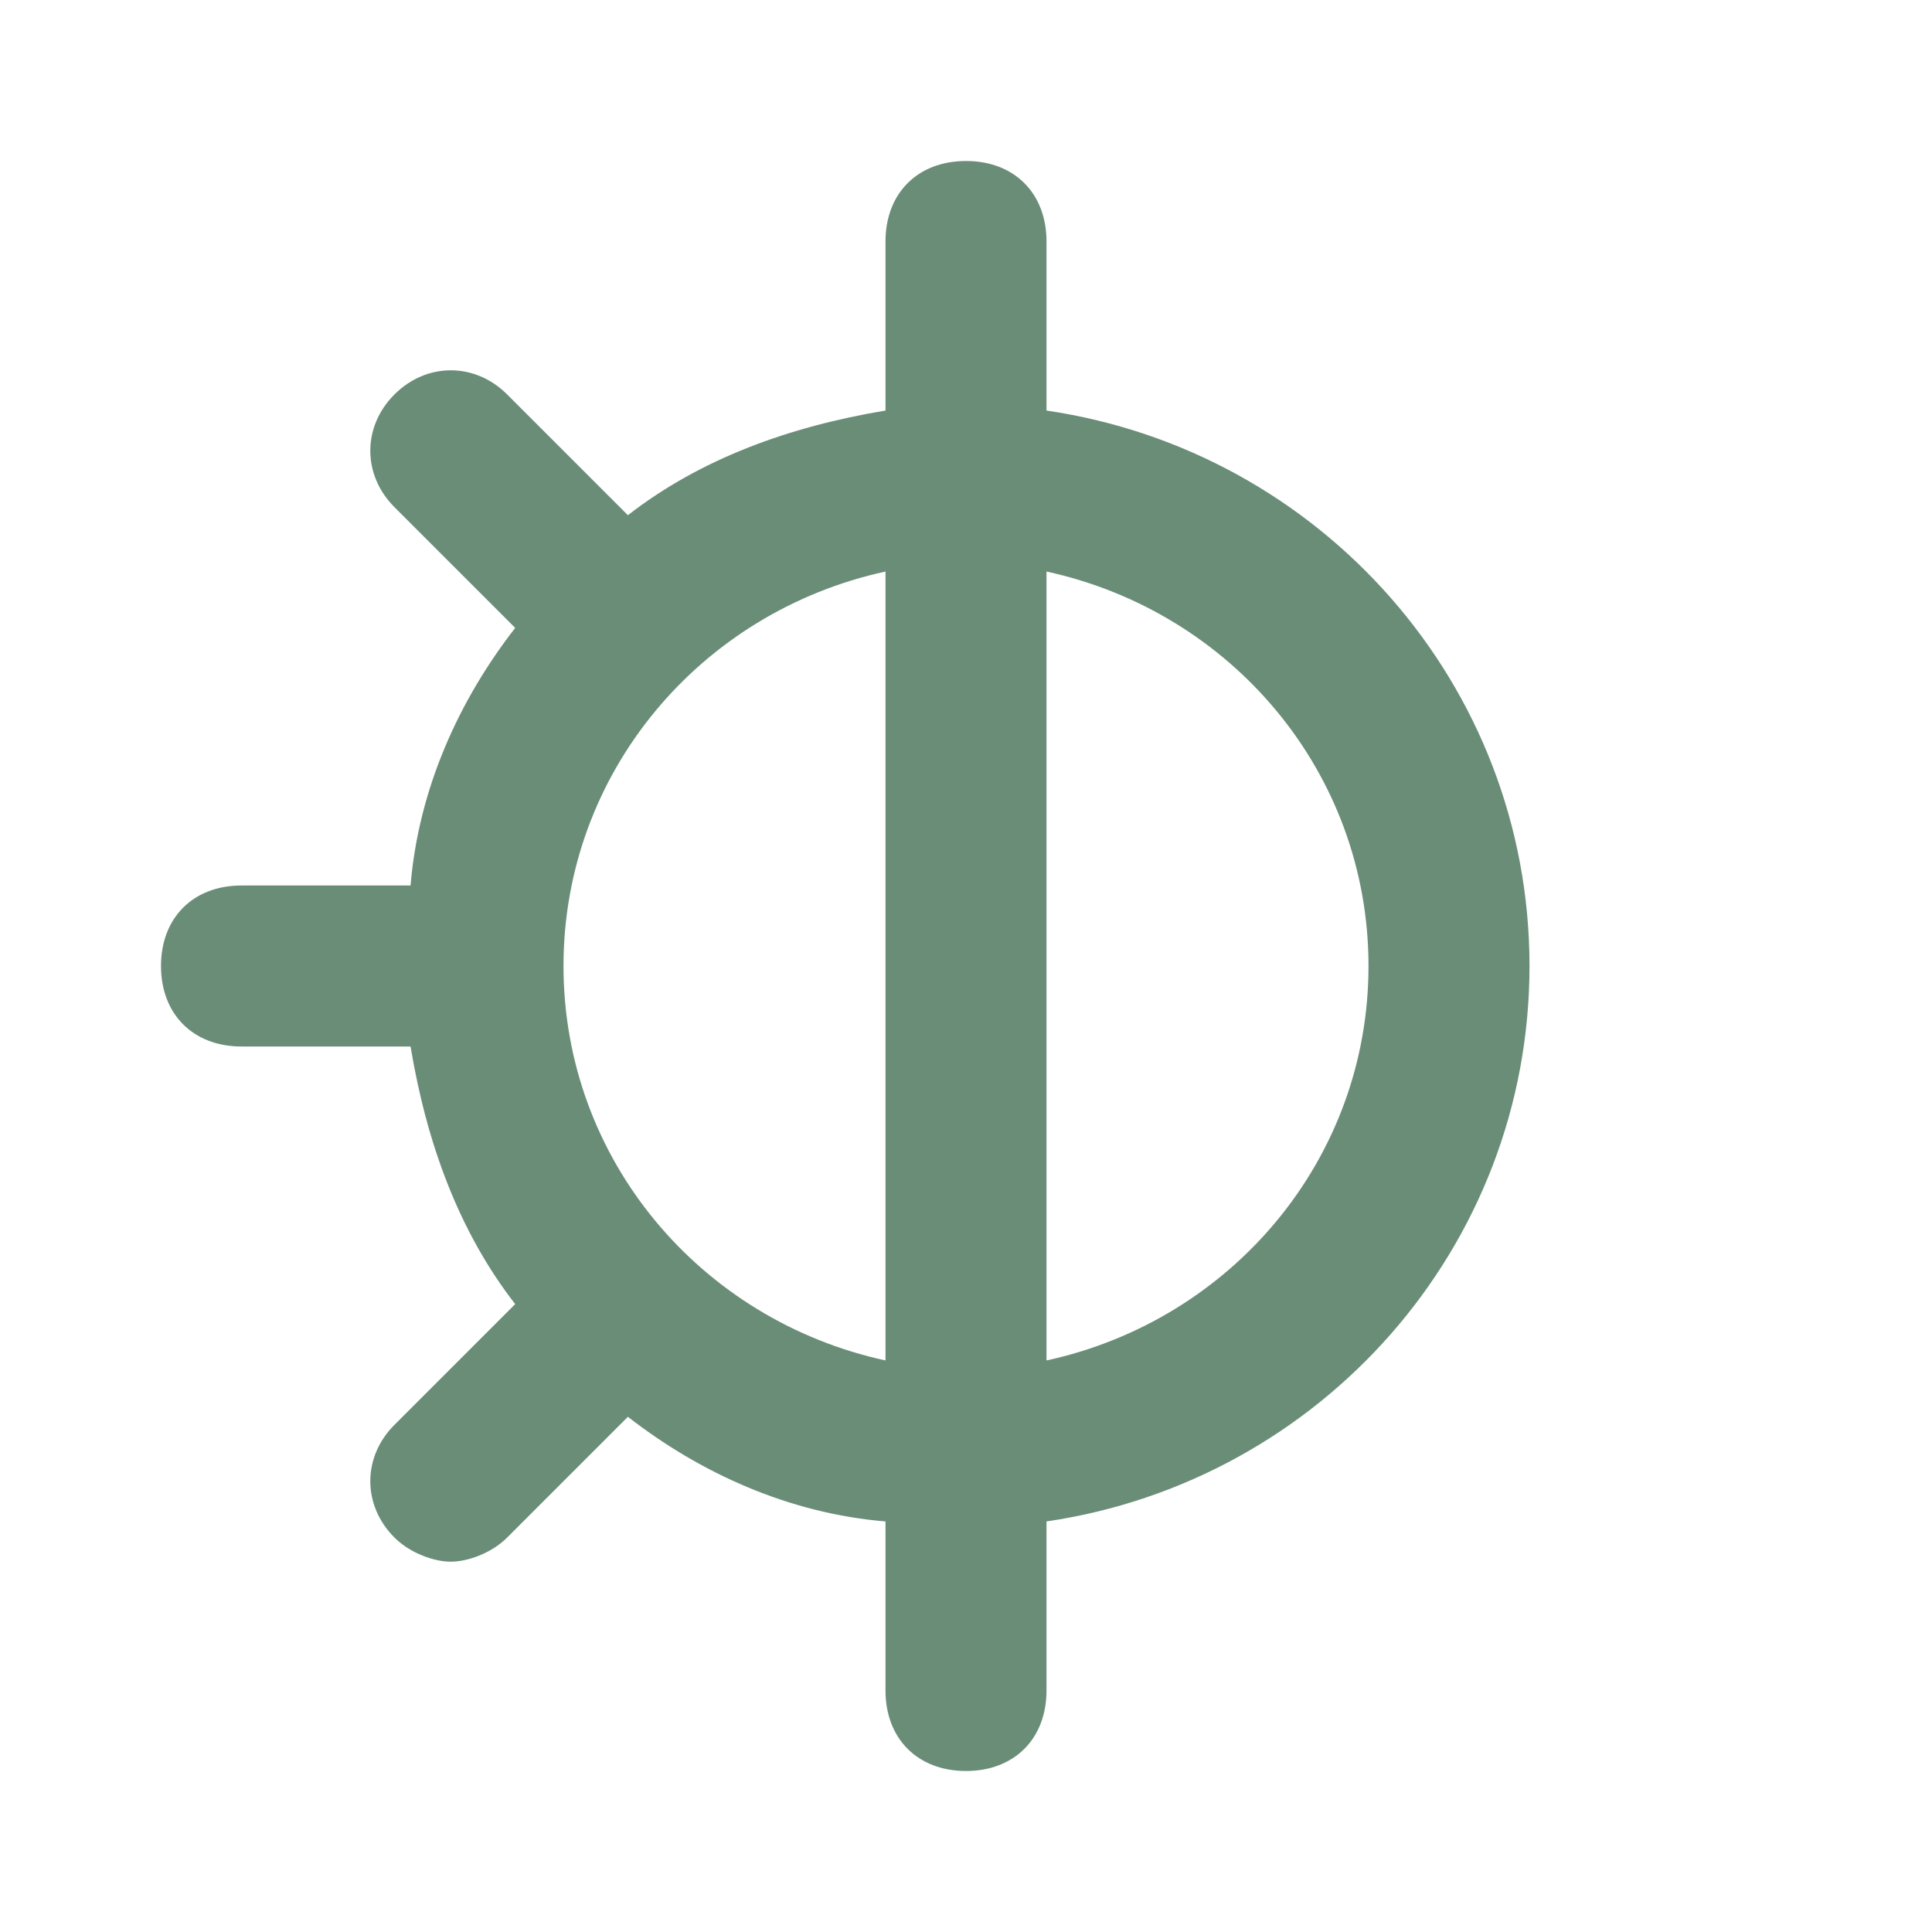 <?xml version="1.0" encoding="UTF-8"?> <svg xmlns="http://www.w3.org/2000/svg" viewBox="0 0 24 24" id="halfsun"> <path d="M19,12c0-3.5-2.6-6.4-6-6.9V3c0-0.6-0.4-1-1-1s-1,0.4-1,1v2.1C9.8,5.3,8.7,5.7,7.8,6.4L6.3,4.9c-0.4-0.4-1-0.4-1.4,0 s-0.4,1,0,1.4l1.5,1.5c-0.7,0.9-1.2,2-1.3,3.2H3c-0.6,0-1,0.4-1,1s0.4,1,1,1h2.1c0.2,1.2,0.6,2.3,1.3,3.2l-1.5,1.5 c-0.4,0.4-0.4,1,0,1.4c0.2,0.2,0.5,0.3,0.7,0.3s0.5-0.1,0.7-0.3l1.5-1.5c0.9,0.7,2,1.2,3.2,1.3V21c0,0.6,0.4,1,1,1s1-0.4,1-1v-2.1 C16.4,18.4,19,15.5,19,12z M7,12c0-2.4,1.7-4.4,4-4.9v9.8C8.7,16.4,7,14.4,7,12z M13,16.9V7.1c2.3,0.5,4,2.5,4,4.9 S15.3,16.4,13,16.9z" fill="#6a8d78" class="color000000 svgShape"></path> </svg> 